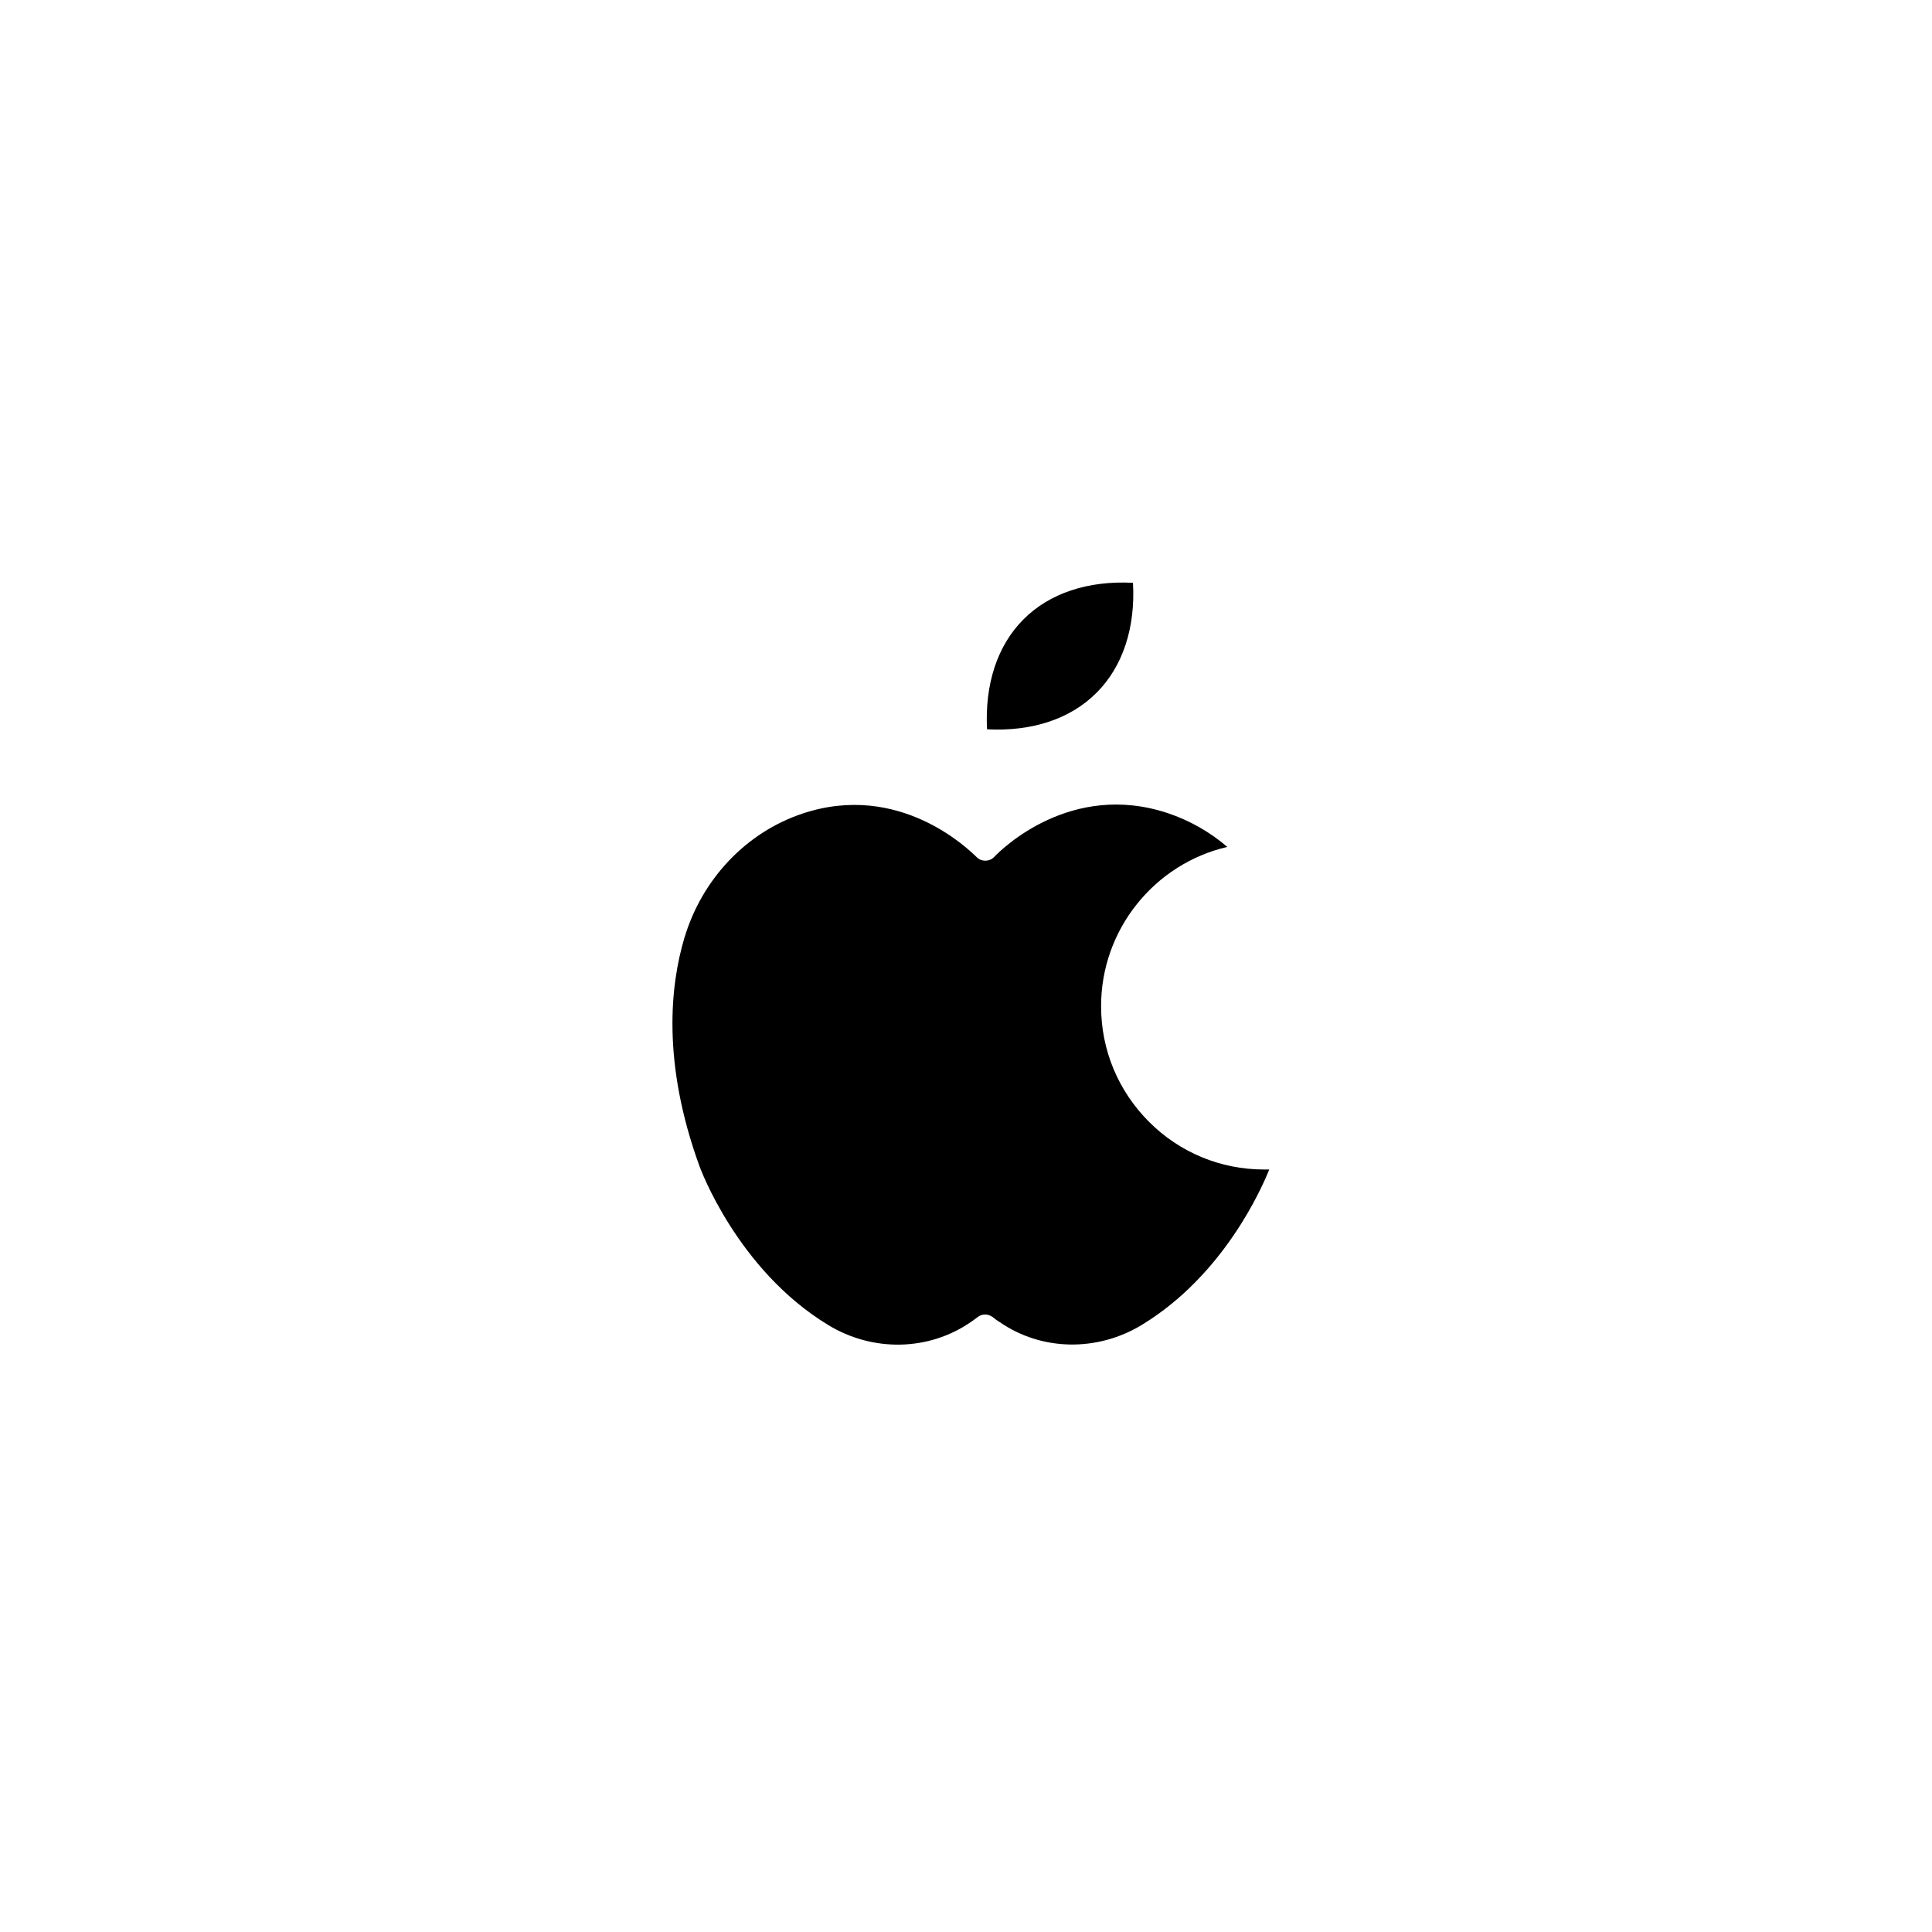 <svg xmlns="http://www.w3.org/2000/svg" xmlns:xlink="http://www.w3.org/1999/xlink" width="512" zoomAndPan="magnify" viewBox="0 0 384 384" height="512" preserveAspectRatio="xMidYMid meet"><defs><clipPath id="cfd3a49554"><path d="M 133 159 L 252.27 159 L 252.27 268 L 133 268 Z M 133 159 "></path></clipPath><clipPath id="4cef060150"><path d="M 196 115.199 L 226 115.199 L 226 146 L 196 146 Z M 196 115.199 "></path></clipPath></defs><g id="36758bec4b"><g clip-rule="nonzero" clip-path="url(#cfd3a49554)"><path style=" stroke:none;fill-rule:evenodd;fill:#000000;fill-opacity:1;" d="M 159.543 161.691 C 148.32 165.43 139.523 174.688 136.008 186.484 C 133.258 195.742 131.52 211.133 139.016 231.754 C 139.086 231.973 146.473 252.336 164.578 263.336 C 173.484 268.781 184.637 268.527 192.965 262.758 L 193.289 262.539 C 193.613 262.285 193.941 262.066 194.23 261.848 C 194.699 261.449 195.242 261.27 195.789 261.27 C 196.332 261.27 196.836 261.449 197.309 261.777 C 197.742 262.141 198.176 262.465 198.539 262.684 L 198.613 262.719 C 206.938 268.527 218.09 268.746 226.996 263.301 C 243.219 253.426 250.785 236.184 252.27 232.445 C 251.945 232.445 251.617 232.445 251.293 232.445 L 251.219 232.445 C 242.602 232.445 234.457 229.066 228.375 222.969 C 222.254 216.832 218.852 208.703 218.852 200.023 C 218.816 184.742 229.496 171.672 243.941 168.332 C 240.465 165.355 236.449 163.07 232.102 161.617 C 212.875 155.227 199.117 168.73 197.633 170.293 L 197.562 170.367 C 196.621 171.309 195.062 171.309 194.121 170.367 L 194.051 170.293 C 192.492 168.805 178.77 155.301 159.543 161.691 Z M 159.543 161.691 "></path></g><g clip-rule="nonzero" clip-path="url(#4cef060150)"><path style=" stroke:none;fill-rule:evenodd;fill:#000000;fill-opacity:1;" d="M 203.391 123.137 C 198.215 128.328 195.715 136.023 196.184 144.953 C 205.129 145.426 212.805 142.887 217.98 137.656 C 223.16 132.465 225.695 124.77 225.188 115.84 C 216.242 115.367 208.566 117.91 203.391 123.137 Z M 203.391 123.137 "></path></g></g></svg>